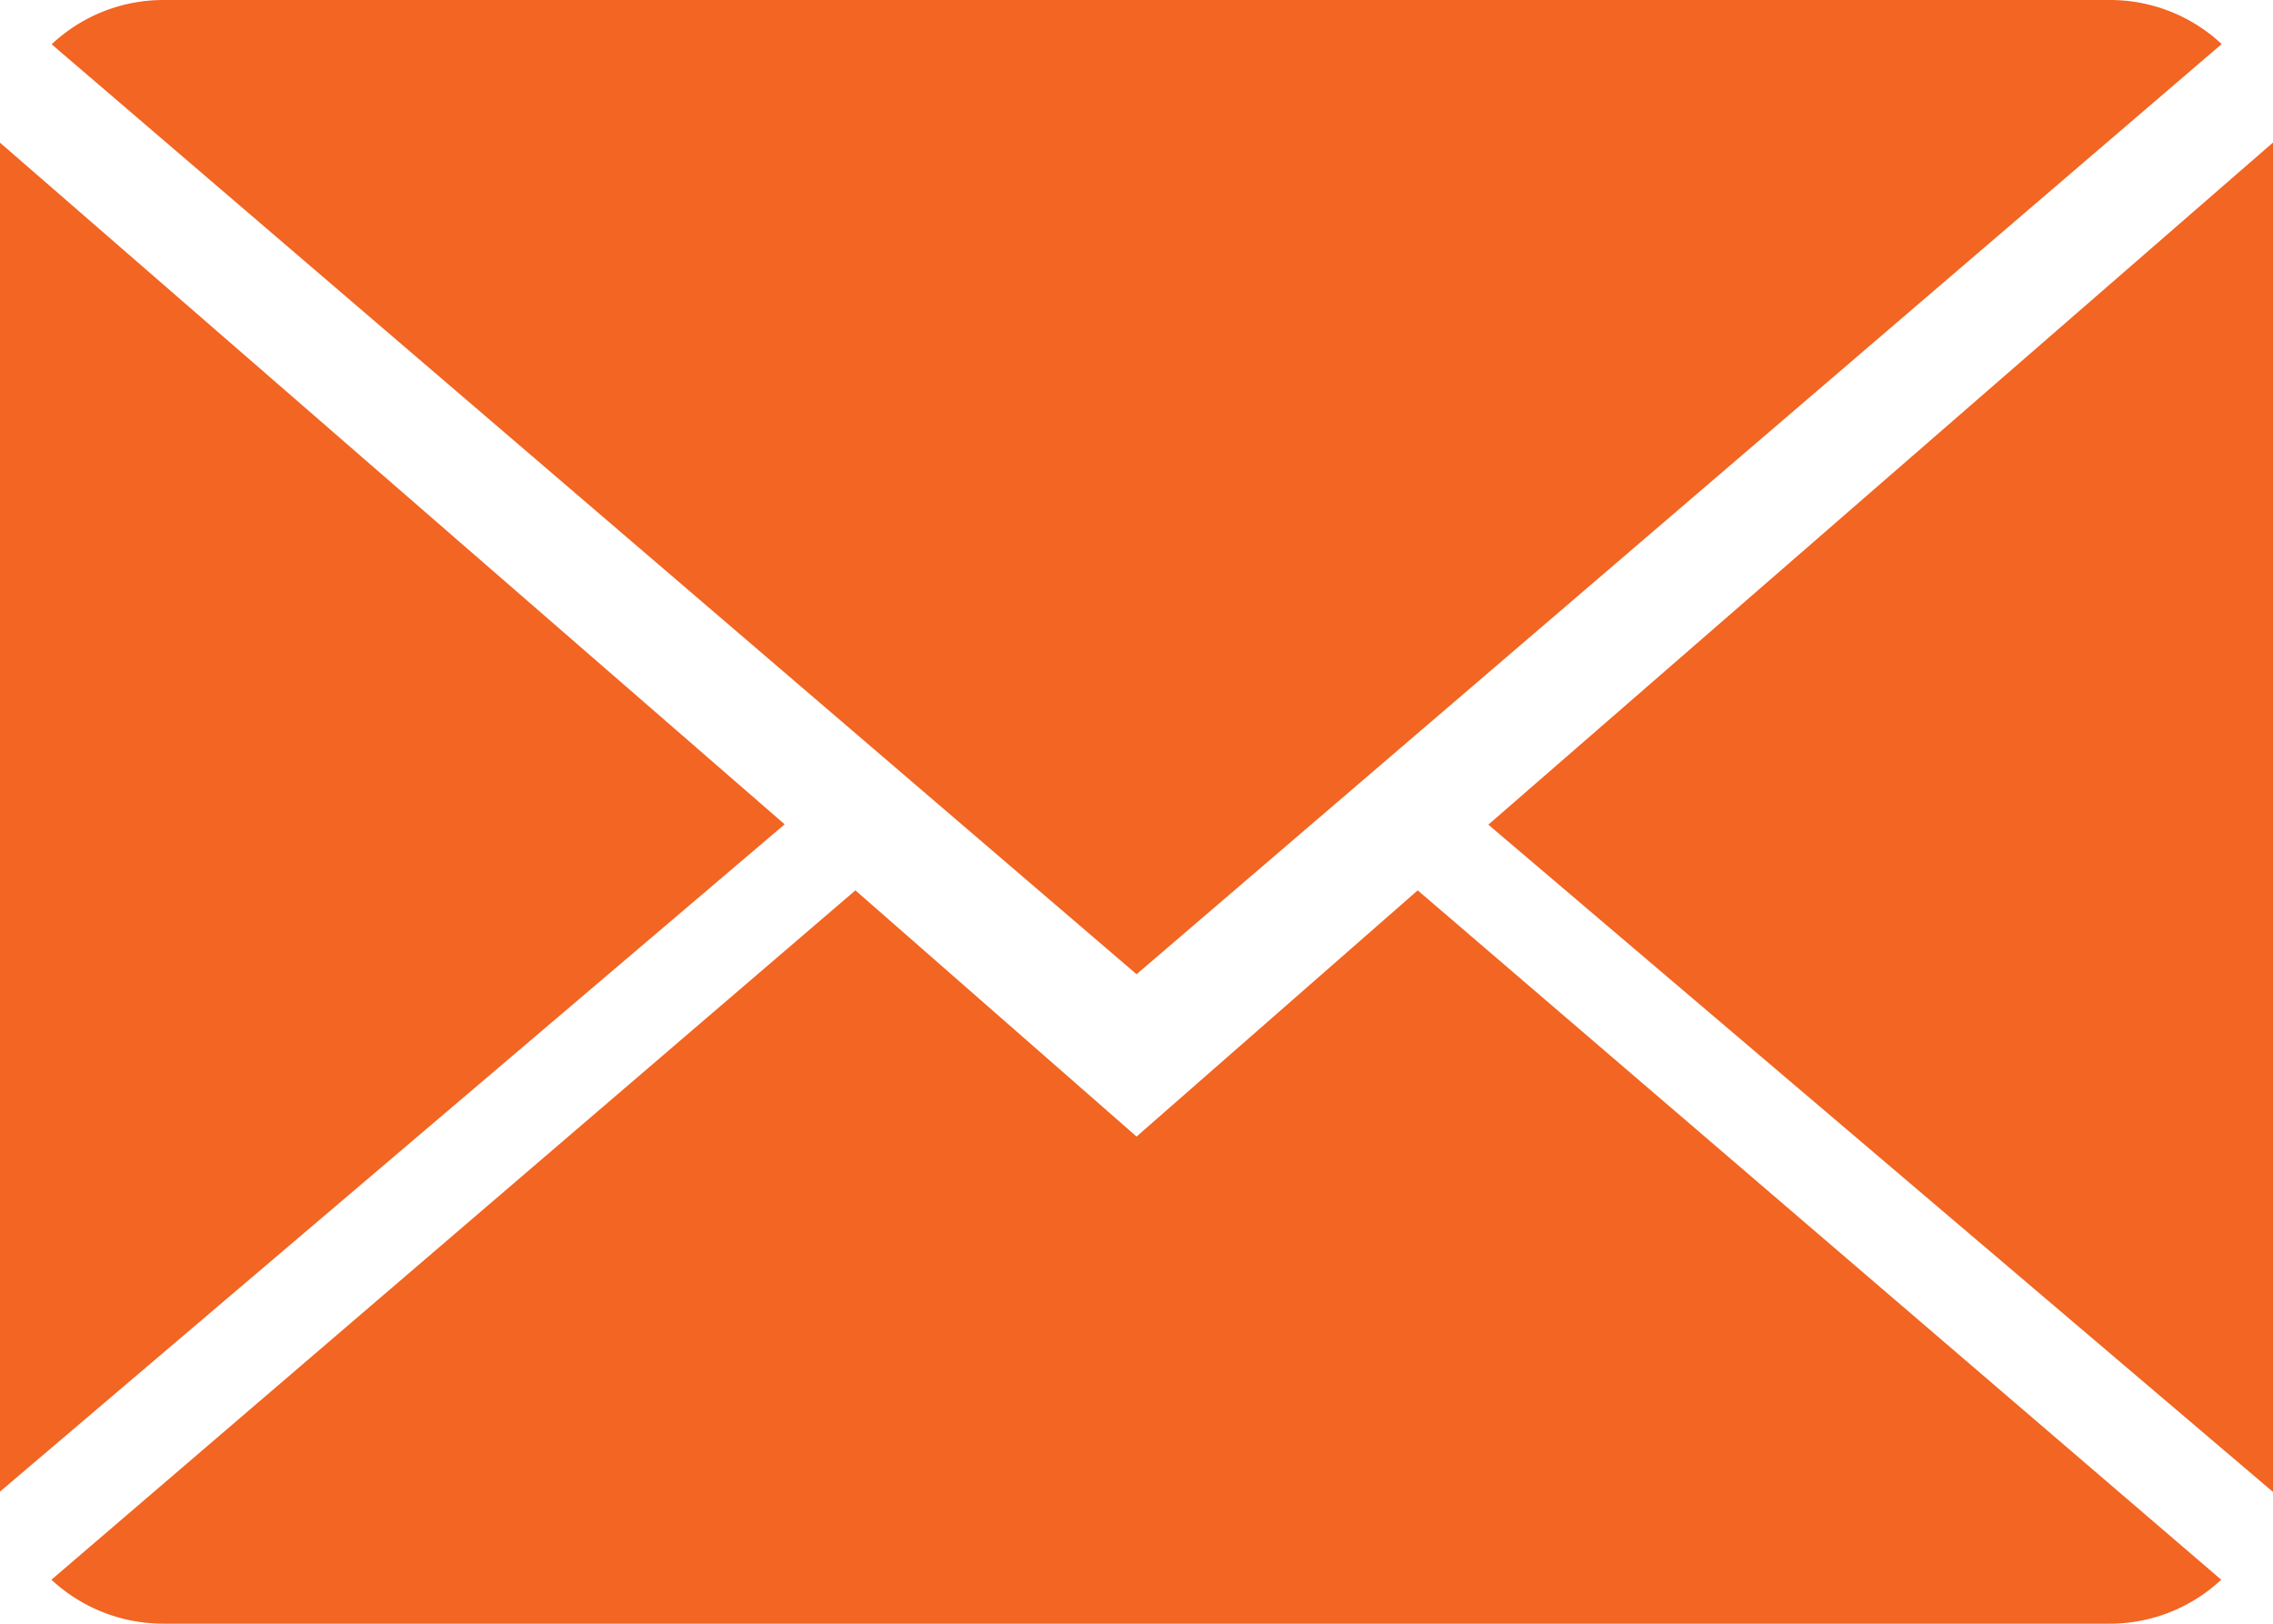 <svg xmlns="http://www.w3.org/2000/svg" width="19.759" height="14.113" viewBox="0 0 19.759 14.113"><defs><style>.a{fill:#f26522;}</style></defs><g transform="translate(-87.12 -5529.942)"><path class="a" d="M97,5539.821l-2.444-2.14-6.989,5.992a1.429,1.429,0,0,0,.975.382h16.916a1.419,1.419,0,0,0,.971-.382l-6.985-5.992Z"/><path class="a" d="M106.433,5530.325a1.42,1.42,0,0,0-.975-.383H88.542a1.417,1.417,0,0,0-.973.385L97,5538.41Z"/><path class="a" d="M87.12,5531.182v11.725l6.821-5.8Z"/><path class="a" d="M100.058,5537.11l6.821,5.8v-11.729Z"/></g></svg>